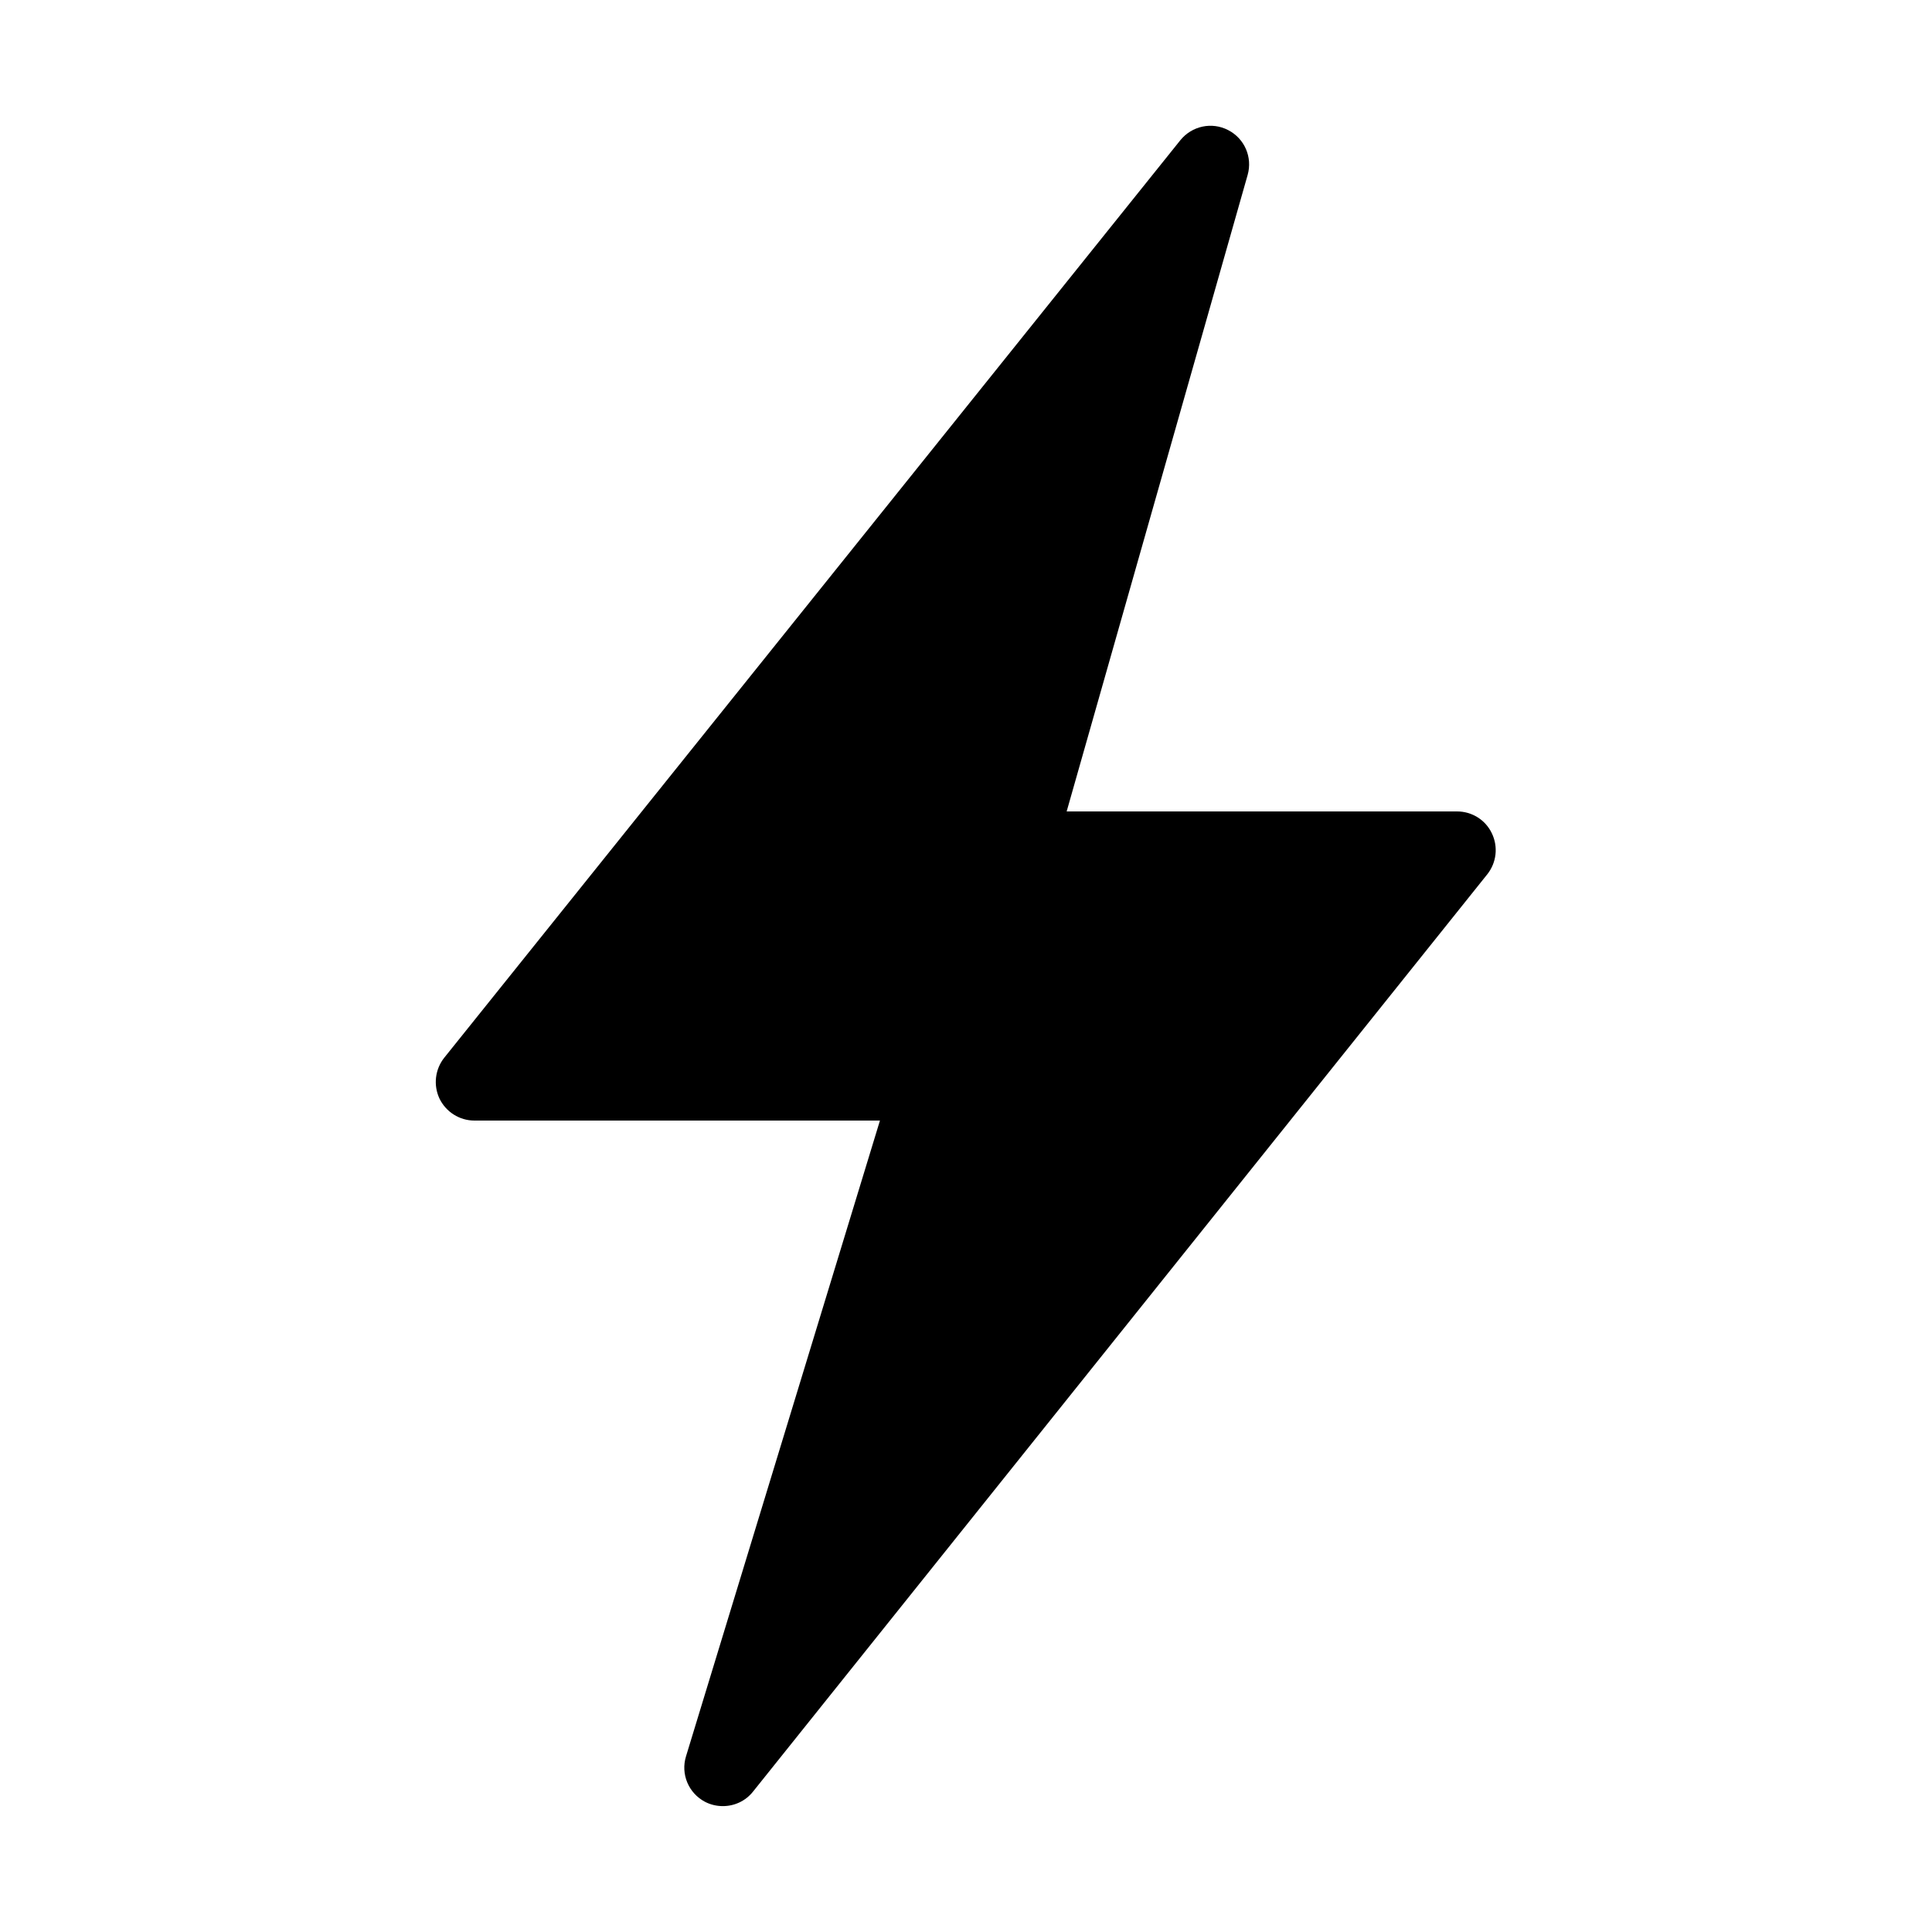 <svg xmlns="http://www.w3.org/2000/svg"  viewBox="0 0 50 50" width="50px" height="50px"><path d="M 18.707 46.742 C 18.551 46.742 18.391 46.707 18.242 46.629 C 17.816 46.402 17.613 45.91 17.754 45.453 L 22.773 29 L 12.277 29 C 11.891 29 11.543 28.777 11.375 28.434 C 11.211 28.086 11.258 27.676 11.496 27.375 L 30.547 3.629 C 30.848 3.258 31.363 3.148 31.785 3.367 C 32.211 3.586 32.418 4.07 32.289 4.527 L 27.605 21 L 37.711 21 C 38.094 21 38.445 21.219 38.609 21.566 C 38.777 21.914 38.73 22.324 38.492 22.625 L 19.488 46.367 C 19.293 46.613 19.004 46.742 18.707 46.742 Z"/></svg>